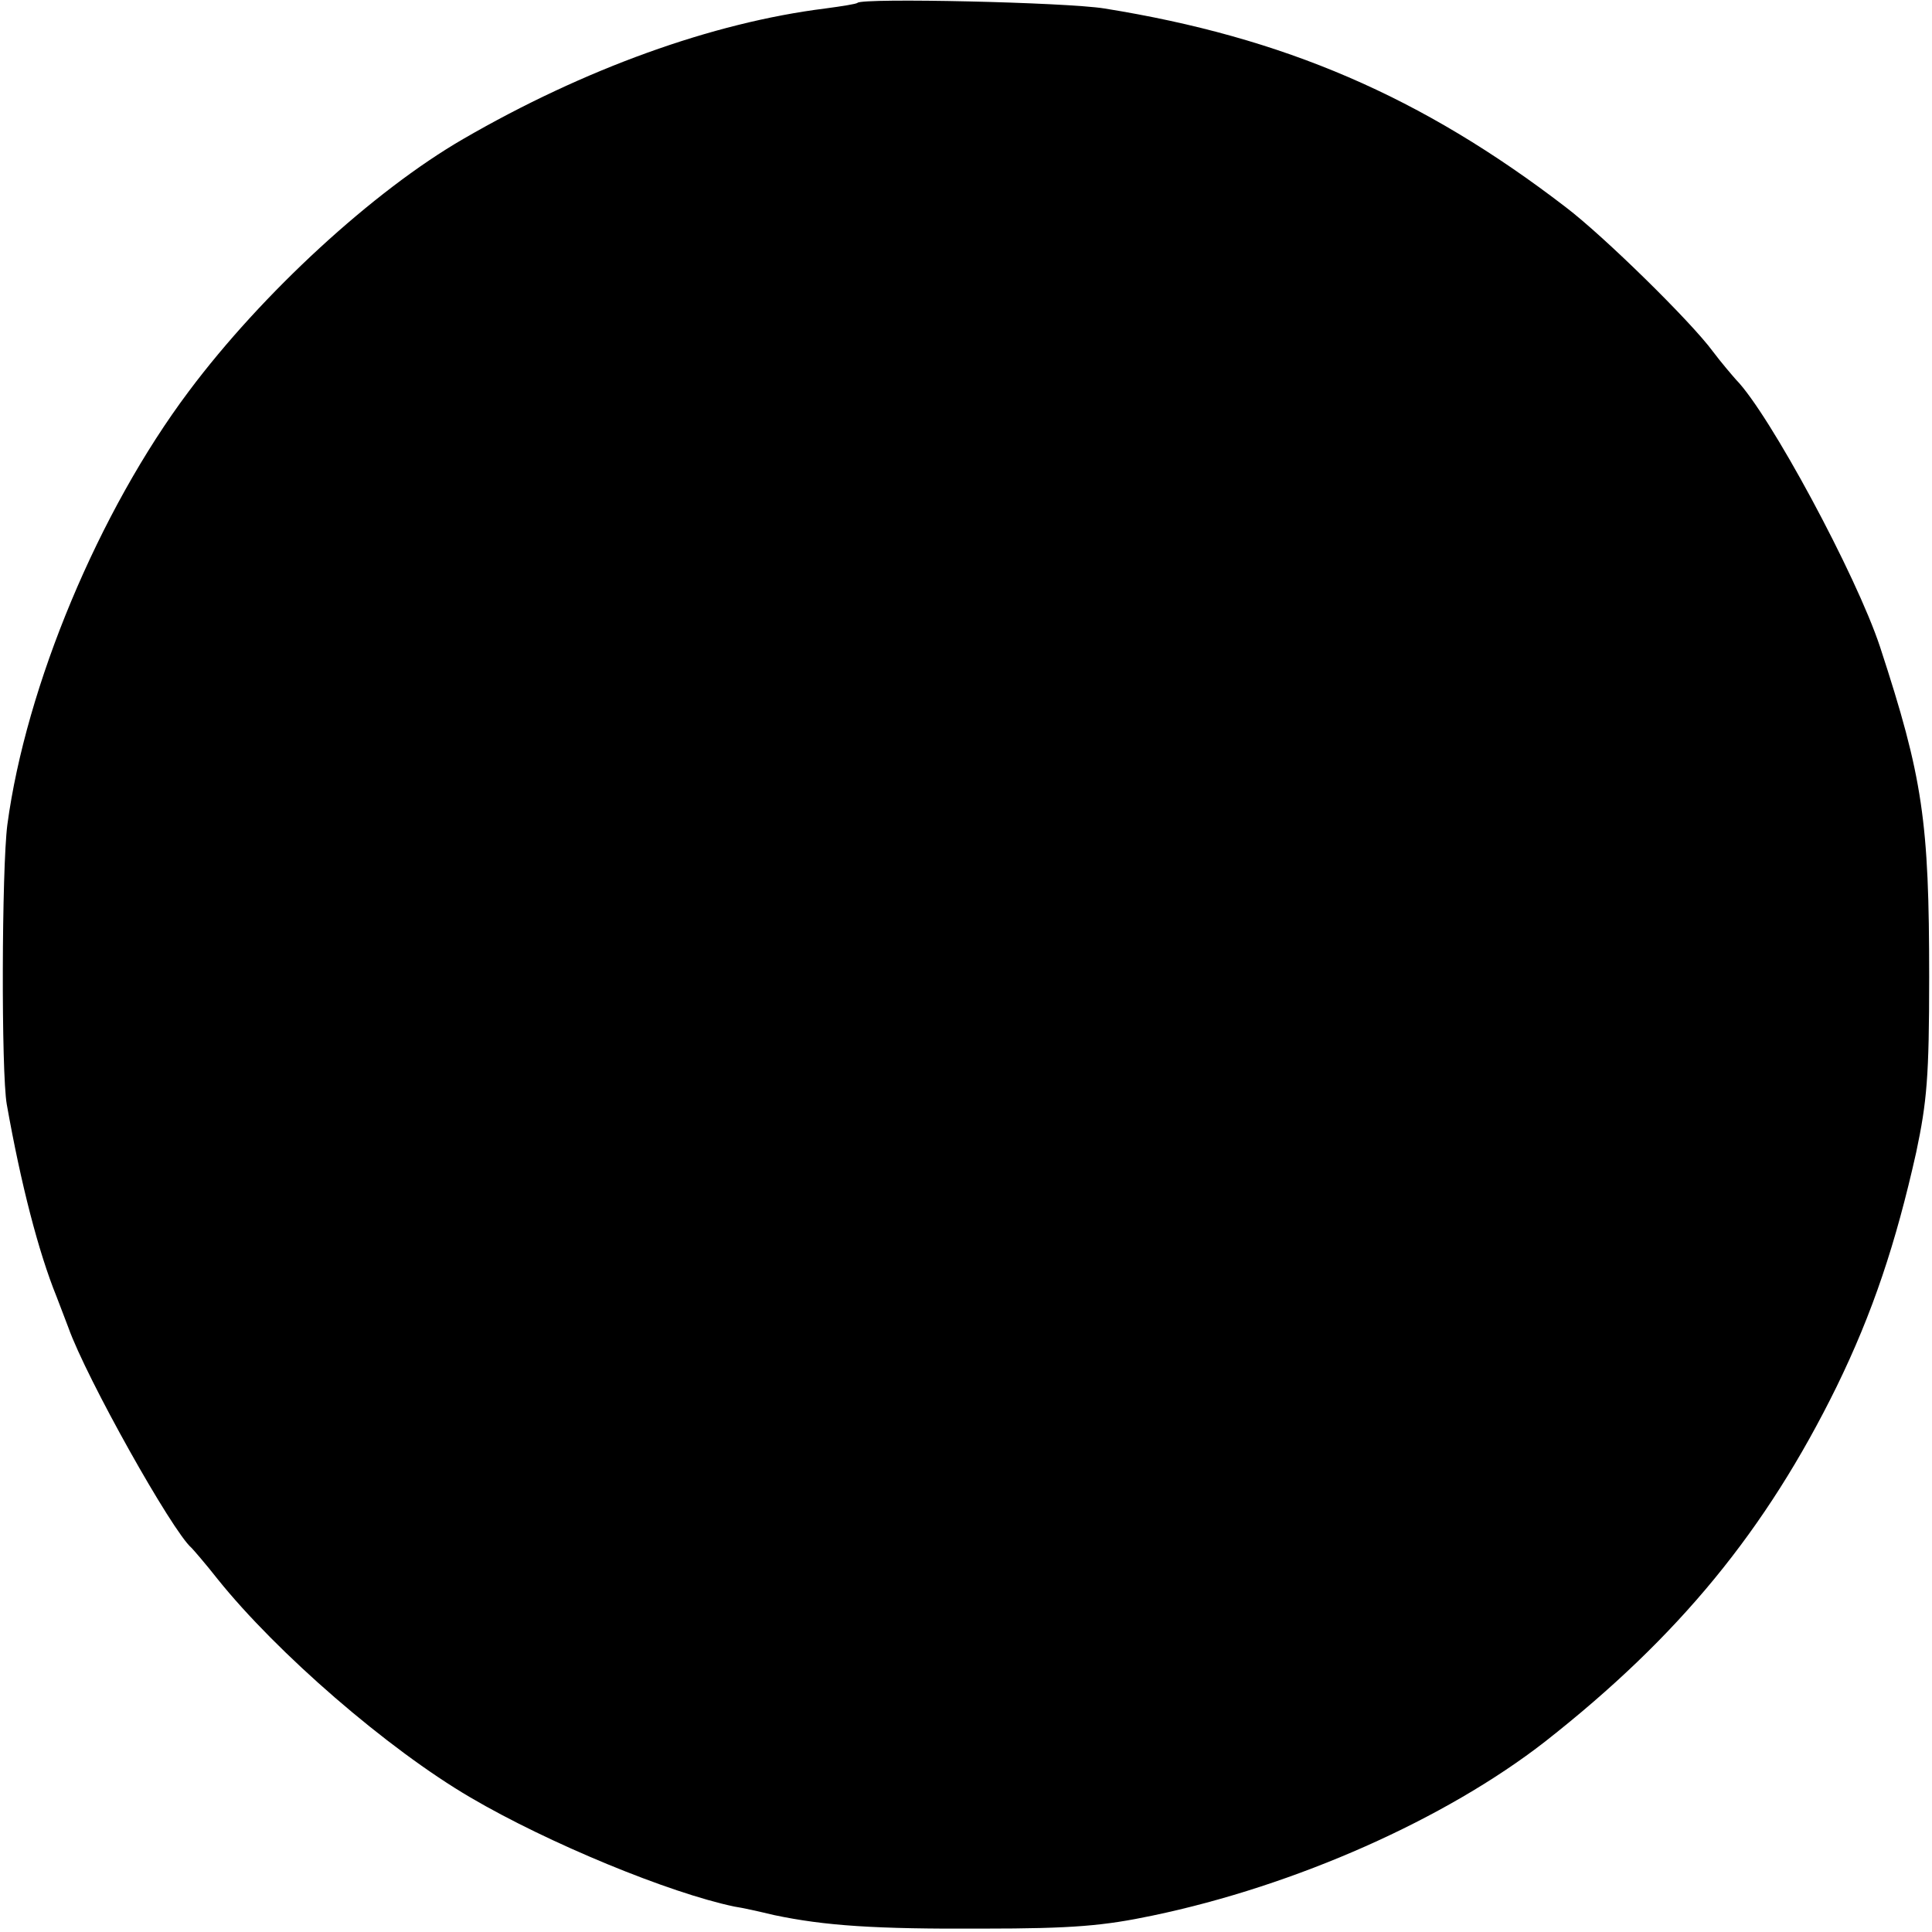 <?xml version="1.0" standalone="no"?>
<!DOCTYPE svg PUBLIC "-//W3C//DTD SVG 20010904//EN"
 "http://www.w3.org/TR/2001/REC-SVG-20010904/DTD/svg10.dtd">
<svg version="1.0" xmlns="http://www.w3.org/2000/svg"
 width="342pt" height="342pt" viewBox="0 0 342 342"
 preserveAspectRatio="xMidYMid meet">
<g transform="translate(0,342) scale(0.1,-0.1)"
fill="#000000" stroke="none">
<path d="M1518 3415 c-2 -2 -27 -6 -57 -10 -200 -25 -427 -107 -641 -231 -159
-92 -356 -273 -486 -447 -159 -212 -288 -521 -321 -767 -10 -78 -11 -439 -1
-495 25 -141 56 -261 88 -340 4 -11 14 -36 21 -55 32 -90 184 -361 218 -390 3
-3 24 -27 46 -55 105 -131 301 -301 448 -387 138 -81 352 -169 467 -193 14 -2
45 -9 70 -15 90 -19 179 -25 370 -24 160 0 214 5 300 23 254 53 519 171 695
308 237 186 391 374 516 628 64 131 105 254 141 415 19 90 23 134 23 310 0
276 -11 353 -87 585 -42 127 -196 413 -255 473 -7 8 -26 30 -41 50 -39 53
-193 204 -260 255 -255 196 -499 301 -817 352 -68 11 -428 19 -437 10z"/>
</g>
</svg>

